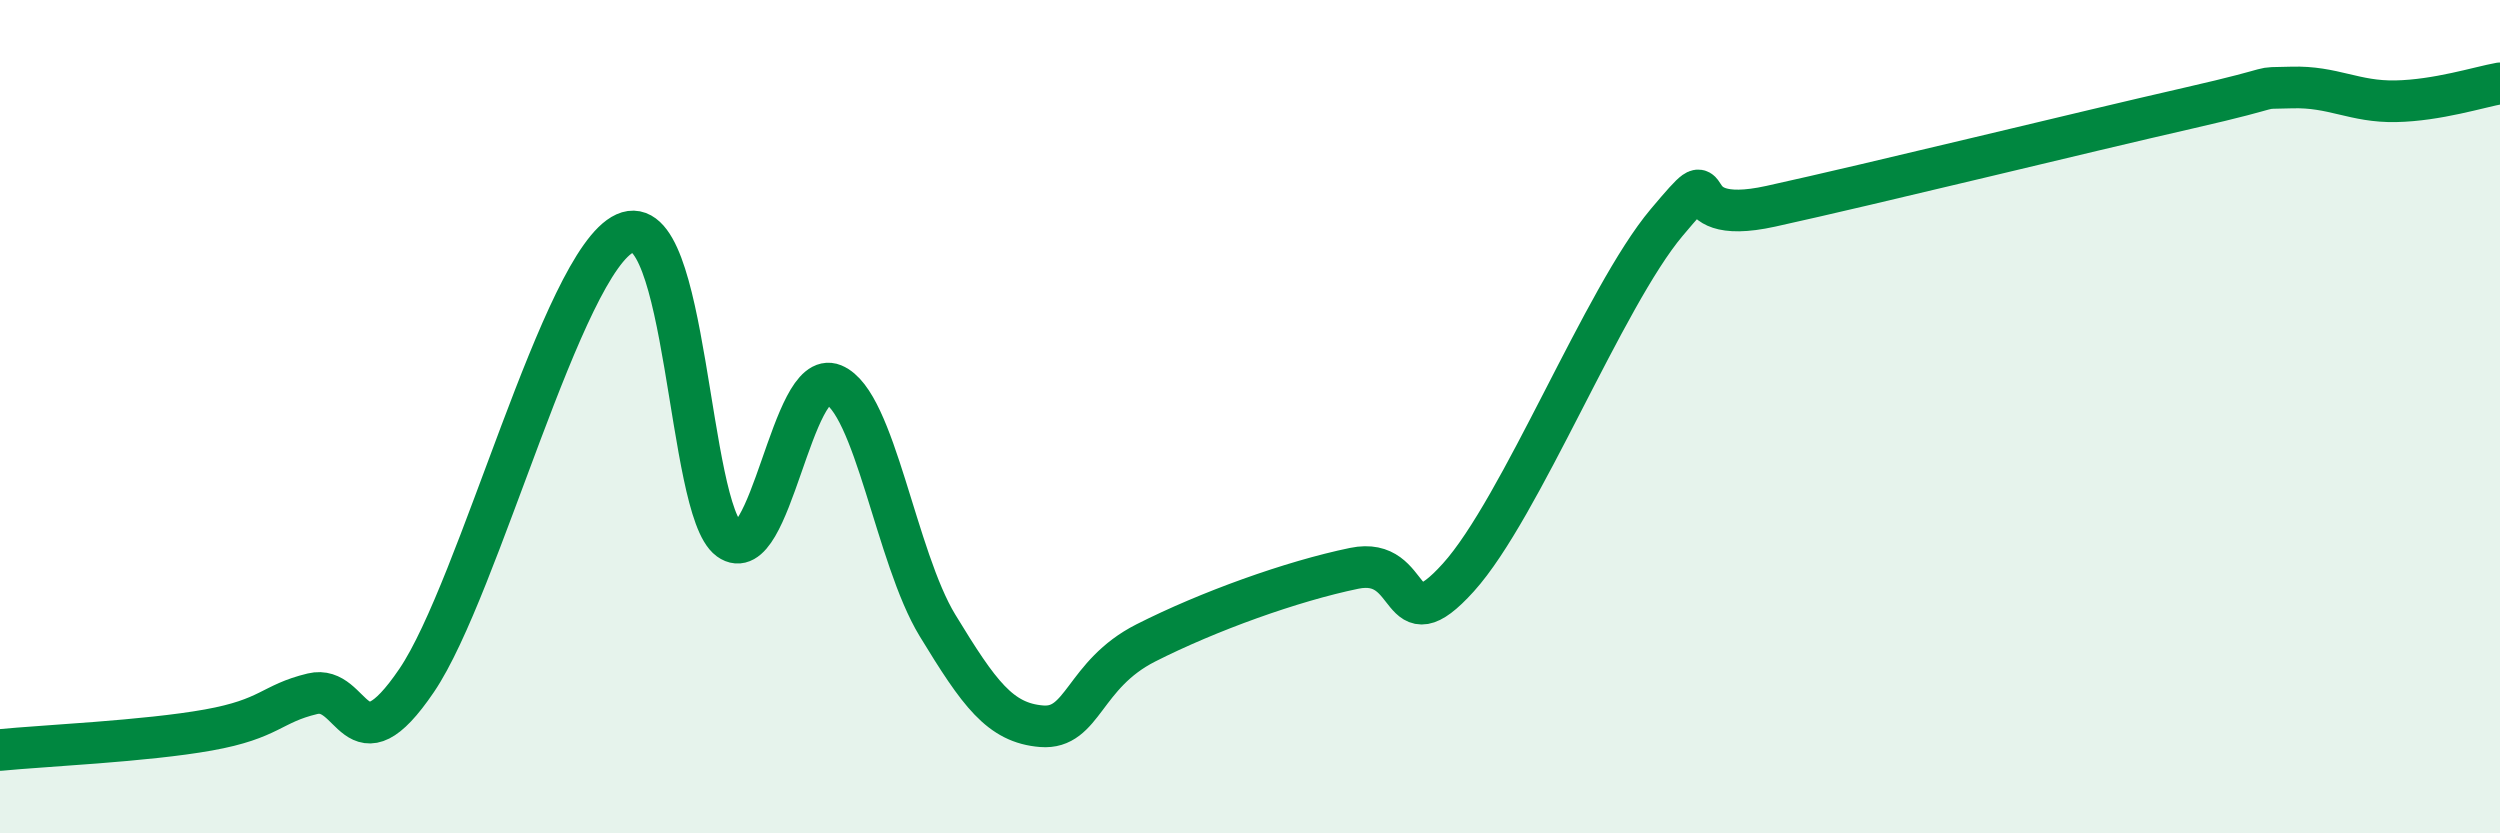 
    <svg width="60" height="20" viewBox="0 0 60 20" xmlns="http://www.w3.org/2000/svg">
      <path
        d="M 0,18 C 1,17.9 3.5,17.79 5,17.52 C 6.5,17.25 6.5,16.89 7.5,16.65 C 8.5,16.41 8.5,18.54 10,16.33 C 11.5,14.12 13.5,6.28 15,5.6 C 16.5,4.92 16.5,12.22 17.5,12.95 C 18.5,13.68 19,8.82 20,9.23 C 21,9.64 21.5,13.37 22.5,15.01 C 23.5,16.65 24,17.35 25,17.43 C 26,17.51 26,16.19 27.5,15.43 C 29,14.67 31,13.95 32.5,13.64 C 34,13.33 33.5,15.52 35,13.86 C 36.5,12.2 38.5,7.12 40,5.34 C 41.5,3.56 40,5.5 42.5,4.95 C 45,4.4 50,3.17 52.5,2.6 C 55,2.03 54,2.13 55,2.1 C 56,2.07 56.5,2.45 57.5,2.43 C 58.5,2.41 59.5,2.09 60,2L60 20L0 20Z"
        fill="#008740"
        opacity="0.1"
        stroke-linecap="round"
        stroke-linejoin="round"
      />
      <path
        d="M 0,18 C 1,17.9 3.5,17.79 5,17.52 C 6.5,17.25 6.5,16.89 7.5,16.65 C 8.5,16.41 8.5,18.54 10,16.33 C 11.5,14.12 13.5,6.28 15,5.6 C 16.5,4.92 16.5,12.22 17.5,12.95 C 18.5,13.68 19,8.82 20,9.23 C 21,9.64 21.5,13.37 22.5,15.01 C 23.5,16.65 24,17.35 25,17.43 C 26,17.51 26,16.19 27.5,15.43 C 29,14.67 31,13.95 32.5,13.64 C 34,13.33 33.5,15.52 35,13.86 C 36.5,12.2 38.5,7.12 40,5.34 C 41.5,3.56 40,5.5 42.5,4.95 C 45,4.4 50,3.17 52.5,2.6 C 55,2.03 54,2.13 55,2.1 C 56,2.07 56.5,2.45 57.5,2.43 C 58.5,2.41 59.5,2.09 60,2"
        stroke="#008740"
        stroke-width="1"
        fill="none"
        stroke-linecap="round"
        stroke-linejoin="round"
      />
    </svg>
  